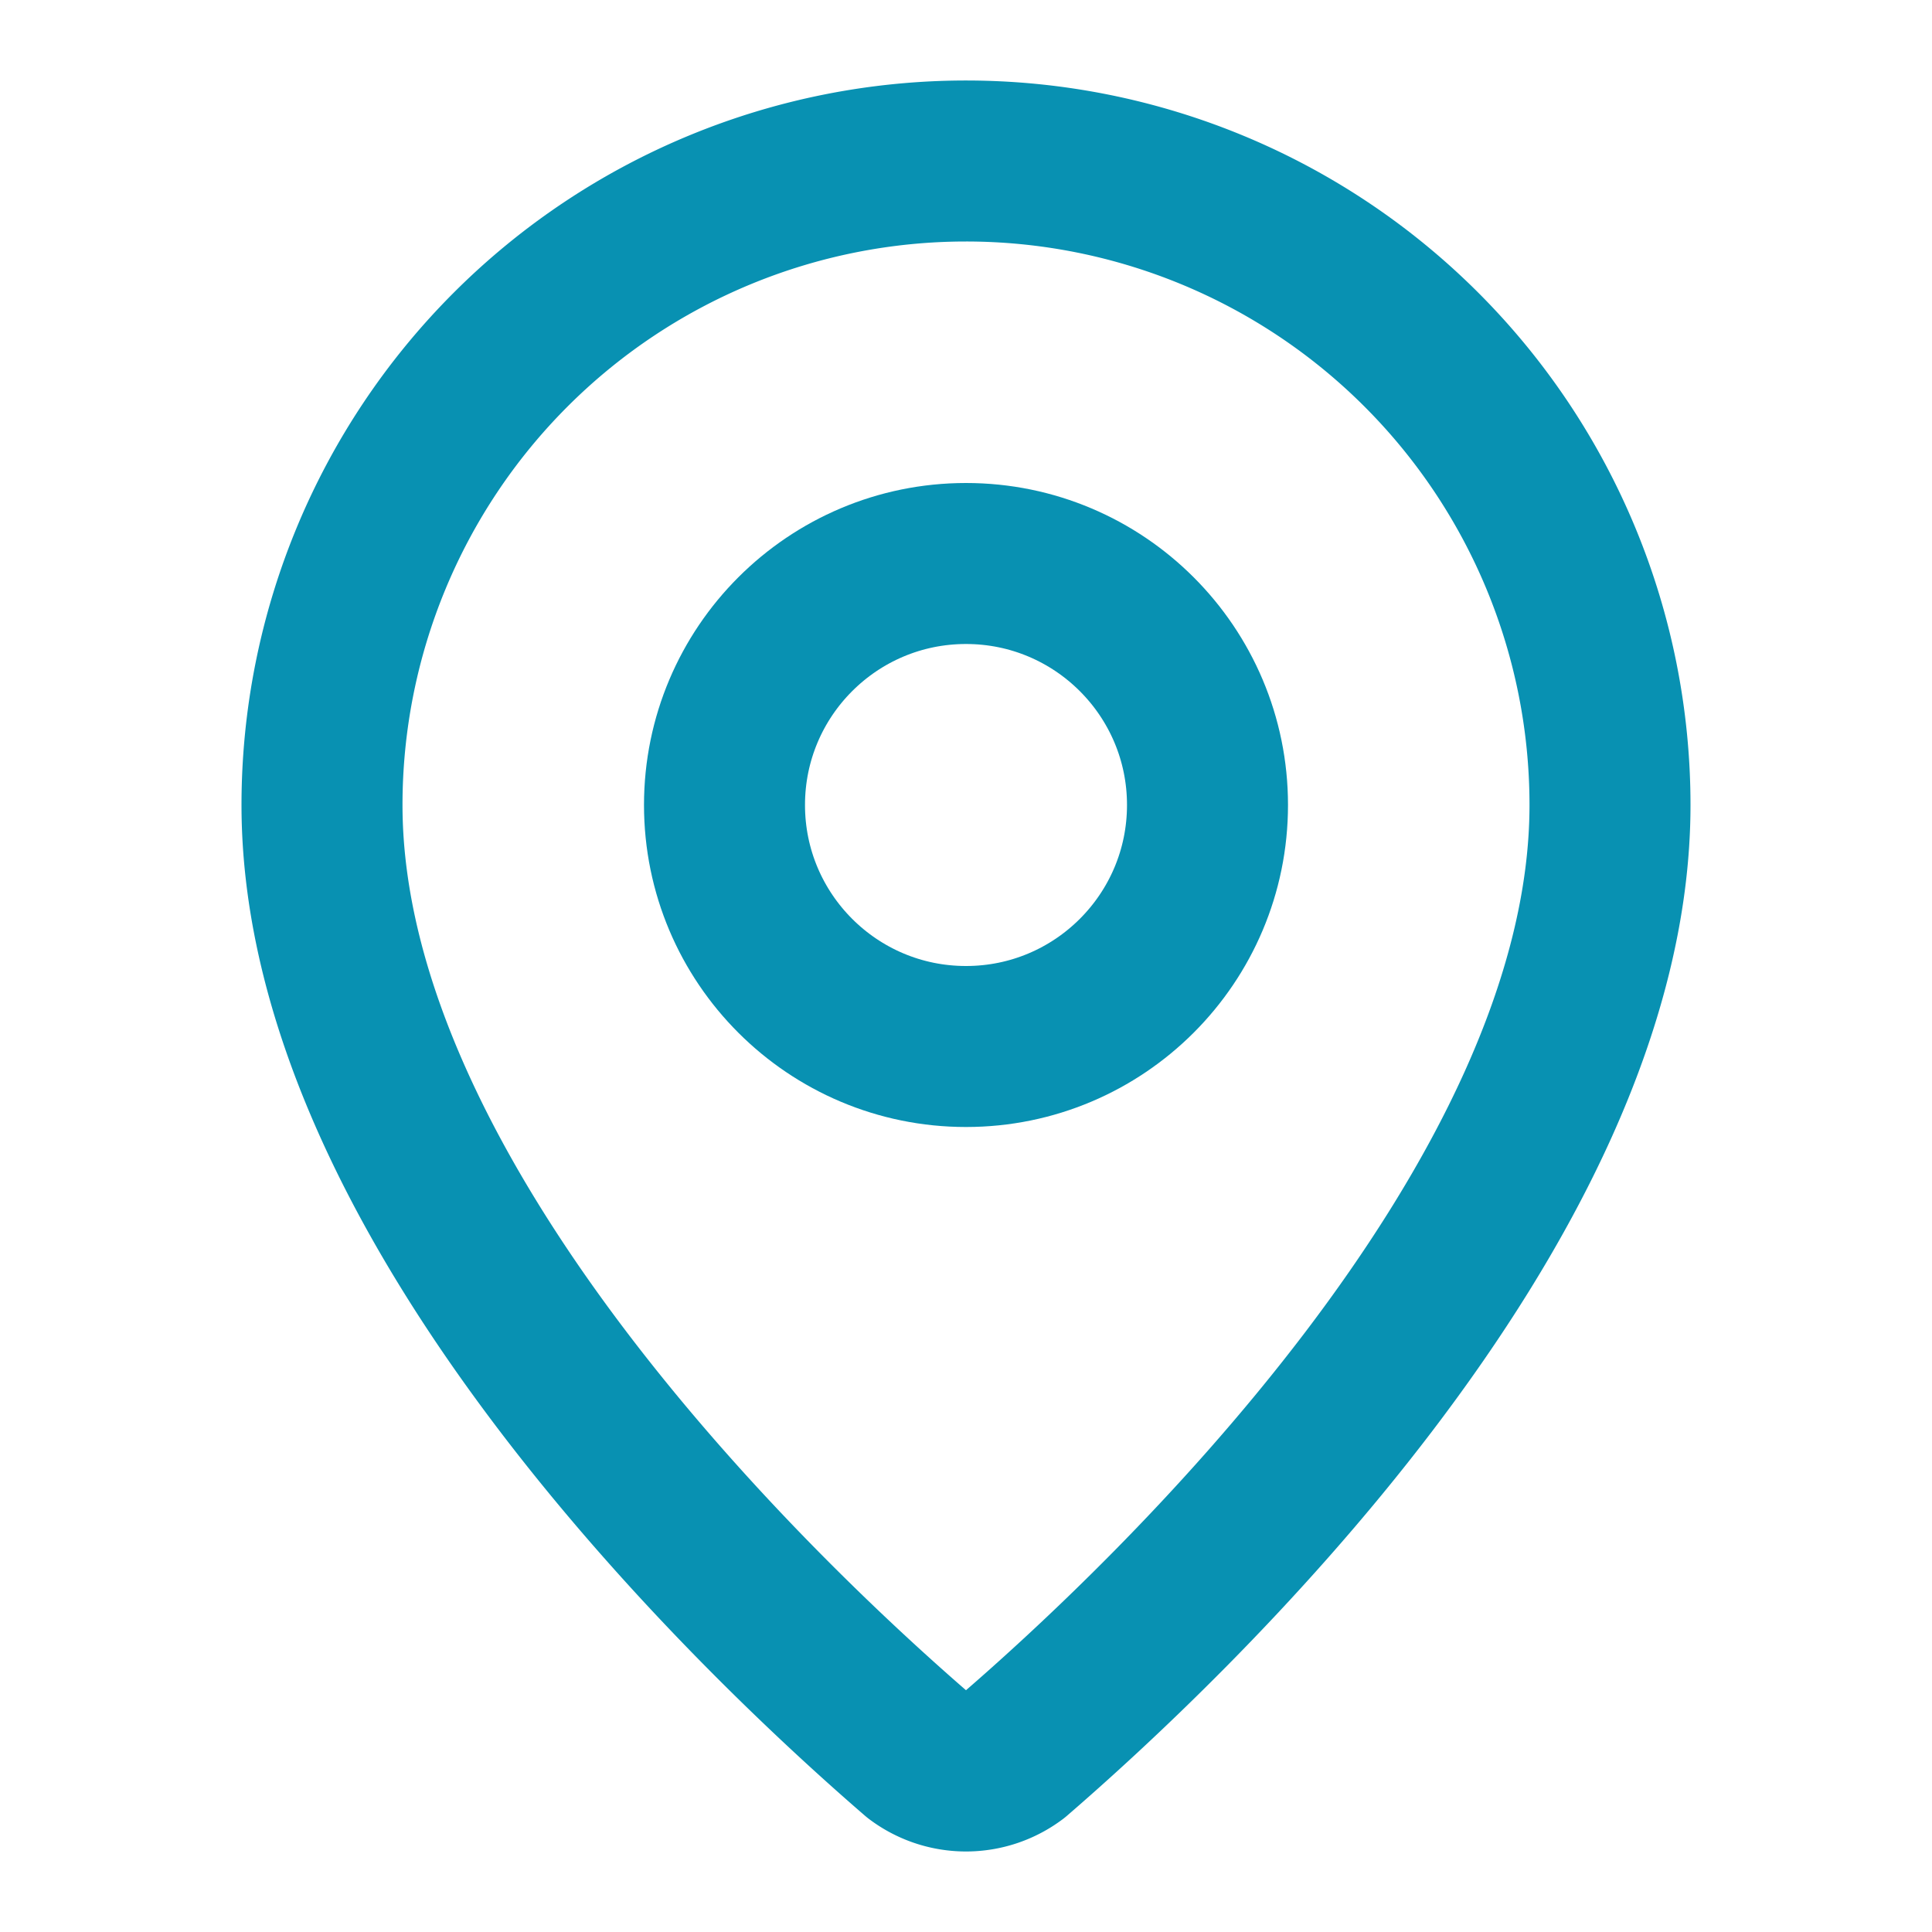 <svg xmlns="http://www.w3.org/2000/svg" width="24" height="24" viewBox="0 0 24 24" stroke="currentColor" stroke-width="2" stroke-linecap="round" stroke-linejoin="round" transform-origin="16px 16px" style="opacity: 1; visibility: visible; display: block;" display="block" data-level="575" tenwebX_tlevel="7" xmlns:xlink="http://www.w3.org/1999/xlink"><path d="M20 10c0 4.993-5.539 10.193-7.399 11.799a1 1 0 0 1-1.202 0C9.539 20.193 4 14.993 4 10a8 8 0 0 1 16 0" data-level="578" style="opacity:1;stroke-width:2px;stroke-linecap:round;stroke-linejoin:round;stroke:rgb(8, 145, 178);transform-origin:0px 0px;display:inline;" fill="none"></path><circle cx="12" cy="10" r="3" data-level="579" style="opacity:1;stroke-width:2px;stroke-linecap:round;stroke-linejoin:round;stroke:rgb(8, 145, 178);transform-origin:0px 0px;display:inline;" fill="none"></circle></svg>